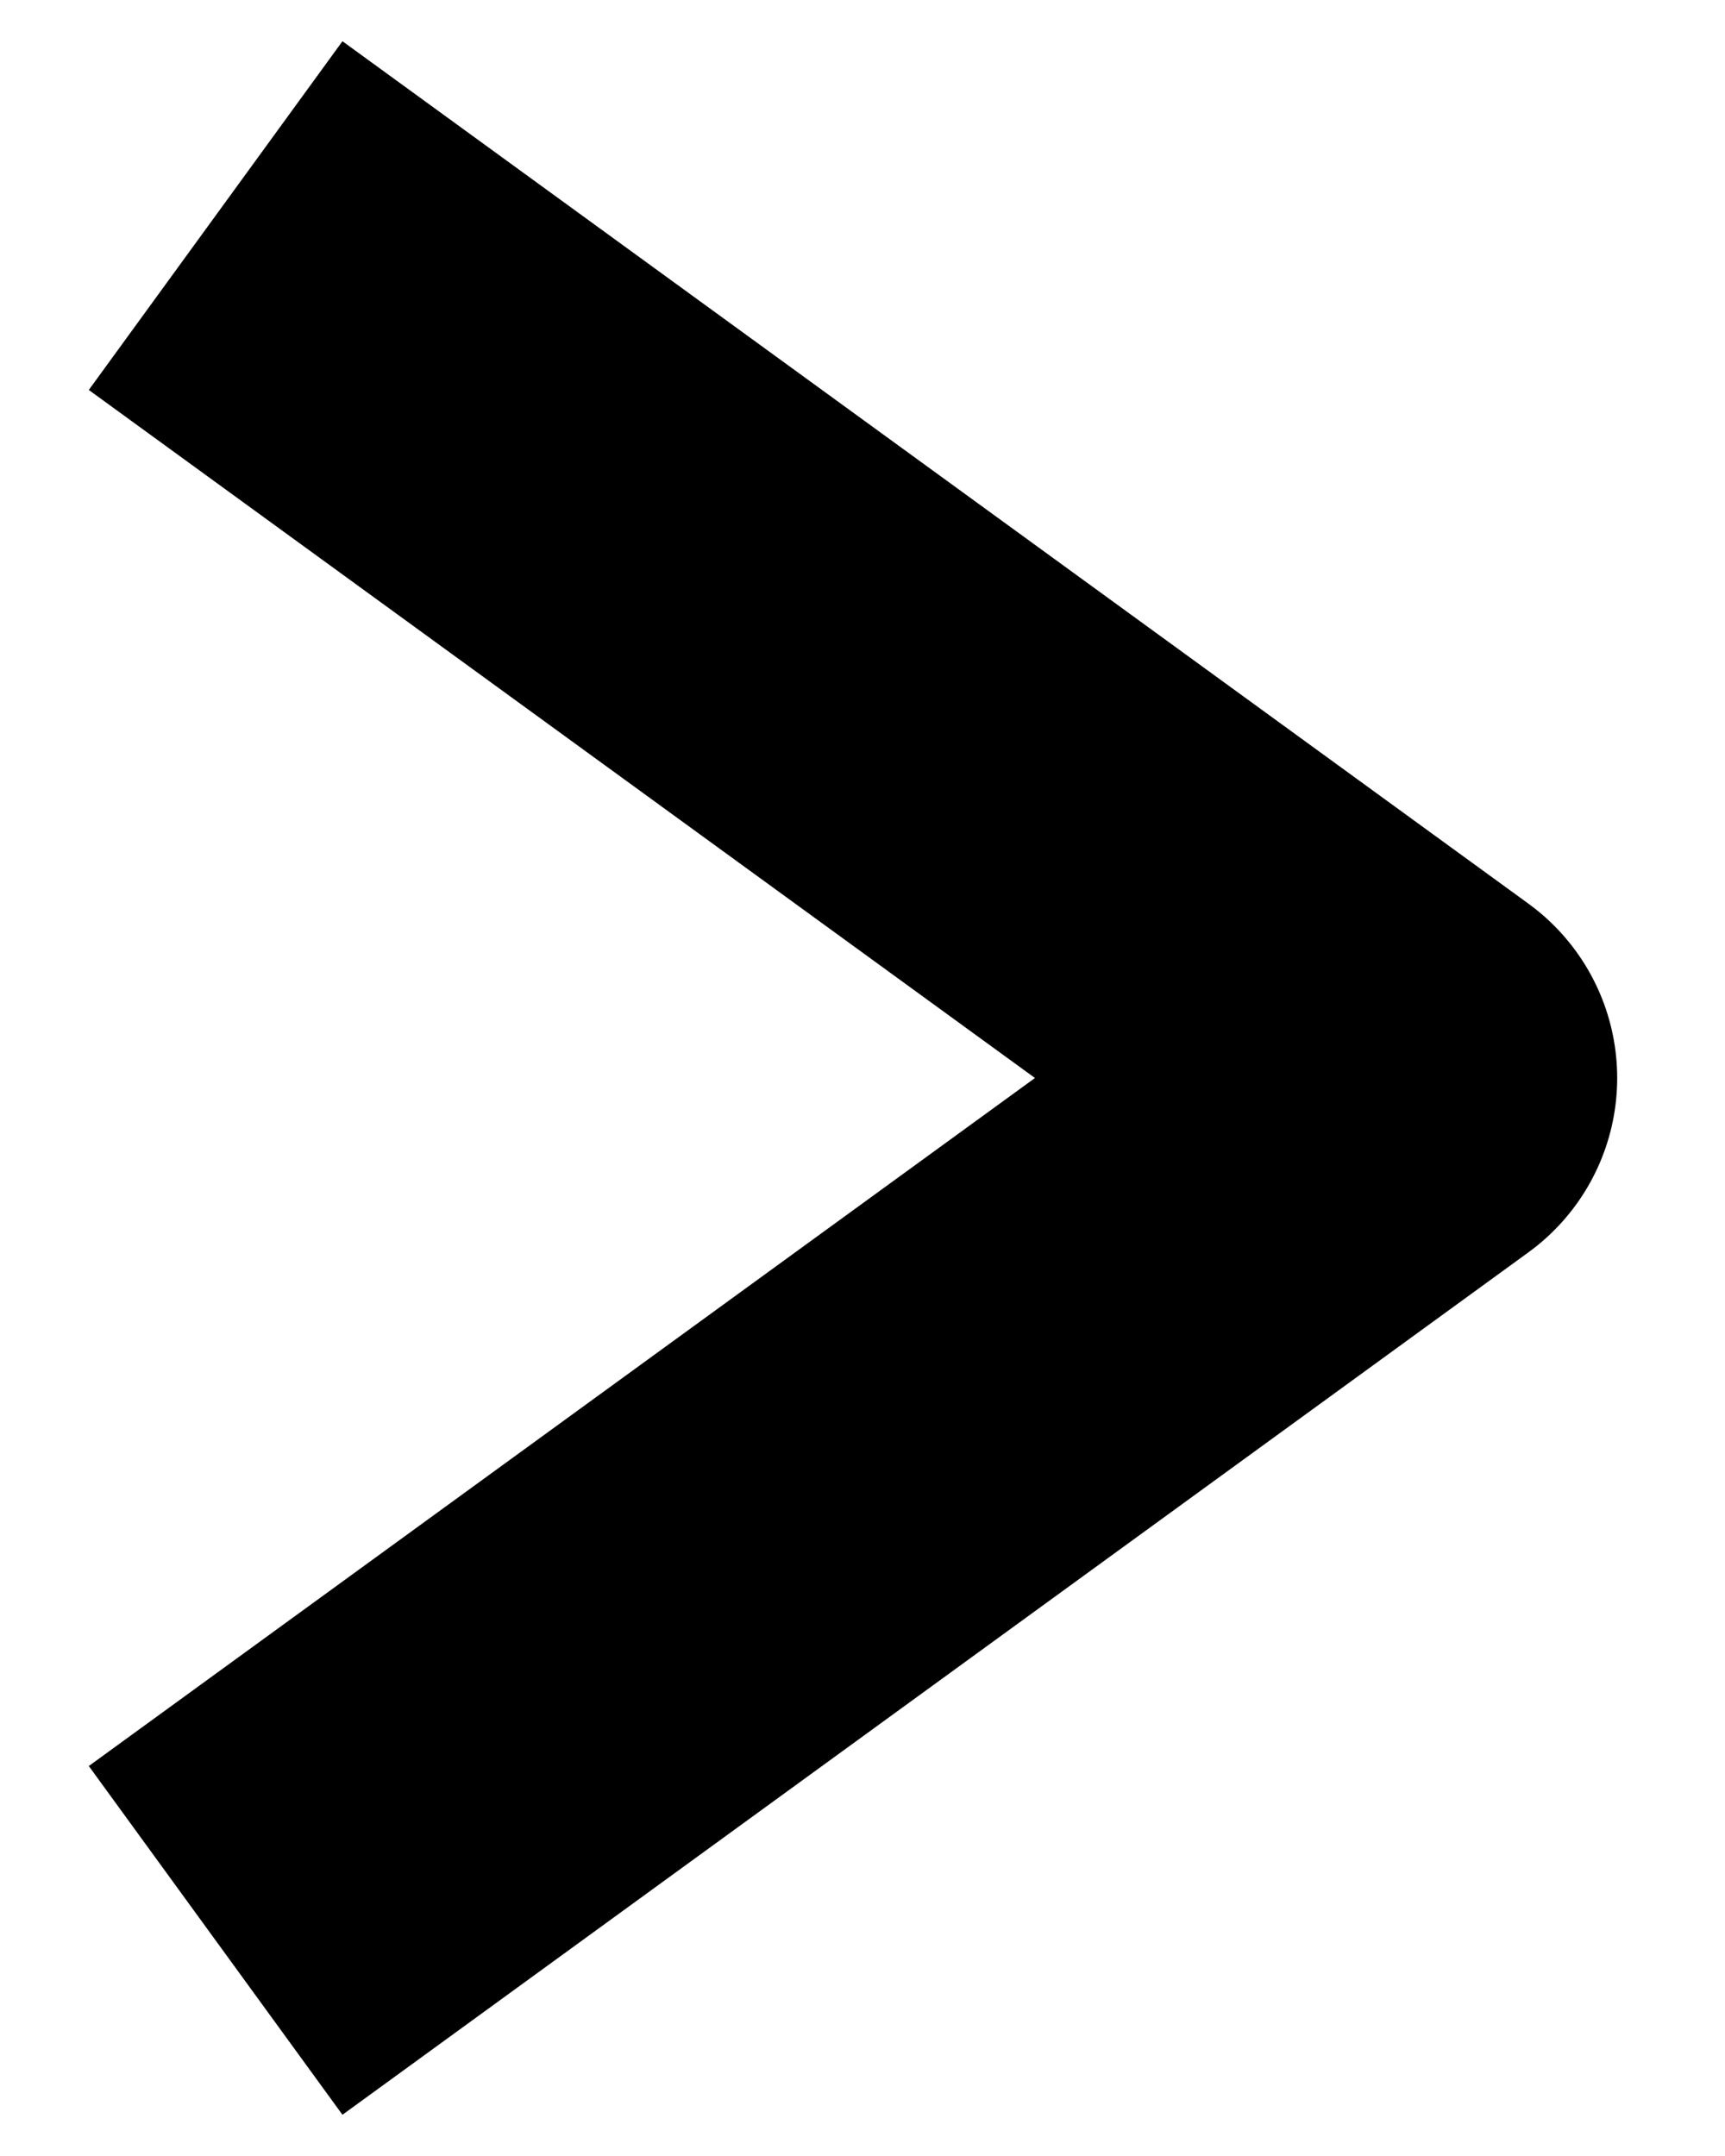 <svg width="8" height="10" viewBox="0 0 8 10" fill="none" xmlns="http://www.w3.org/2000/svg">
<path id="Vector 1" d="M1 1L6.5 5L1 9" stroke="black" stroke-width="2" stroke-linejoin="round"/>
</svg>
